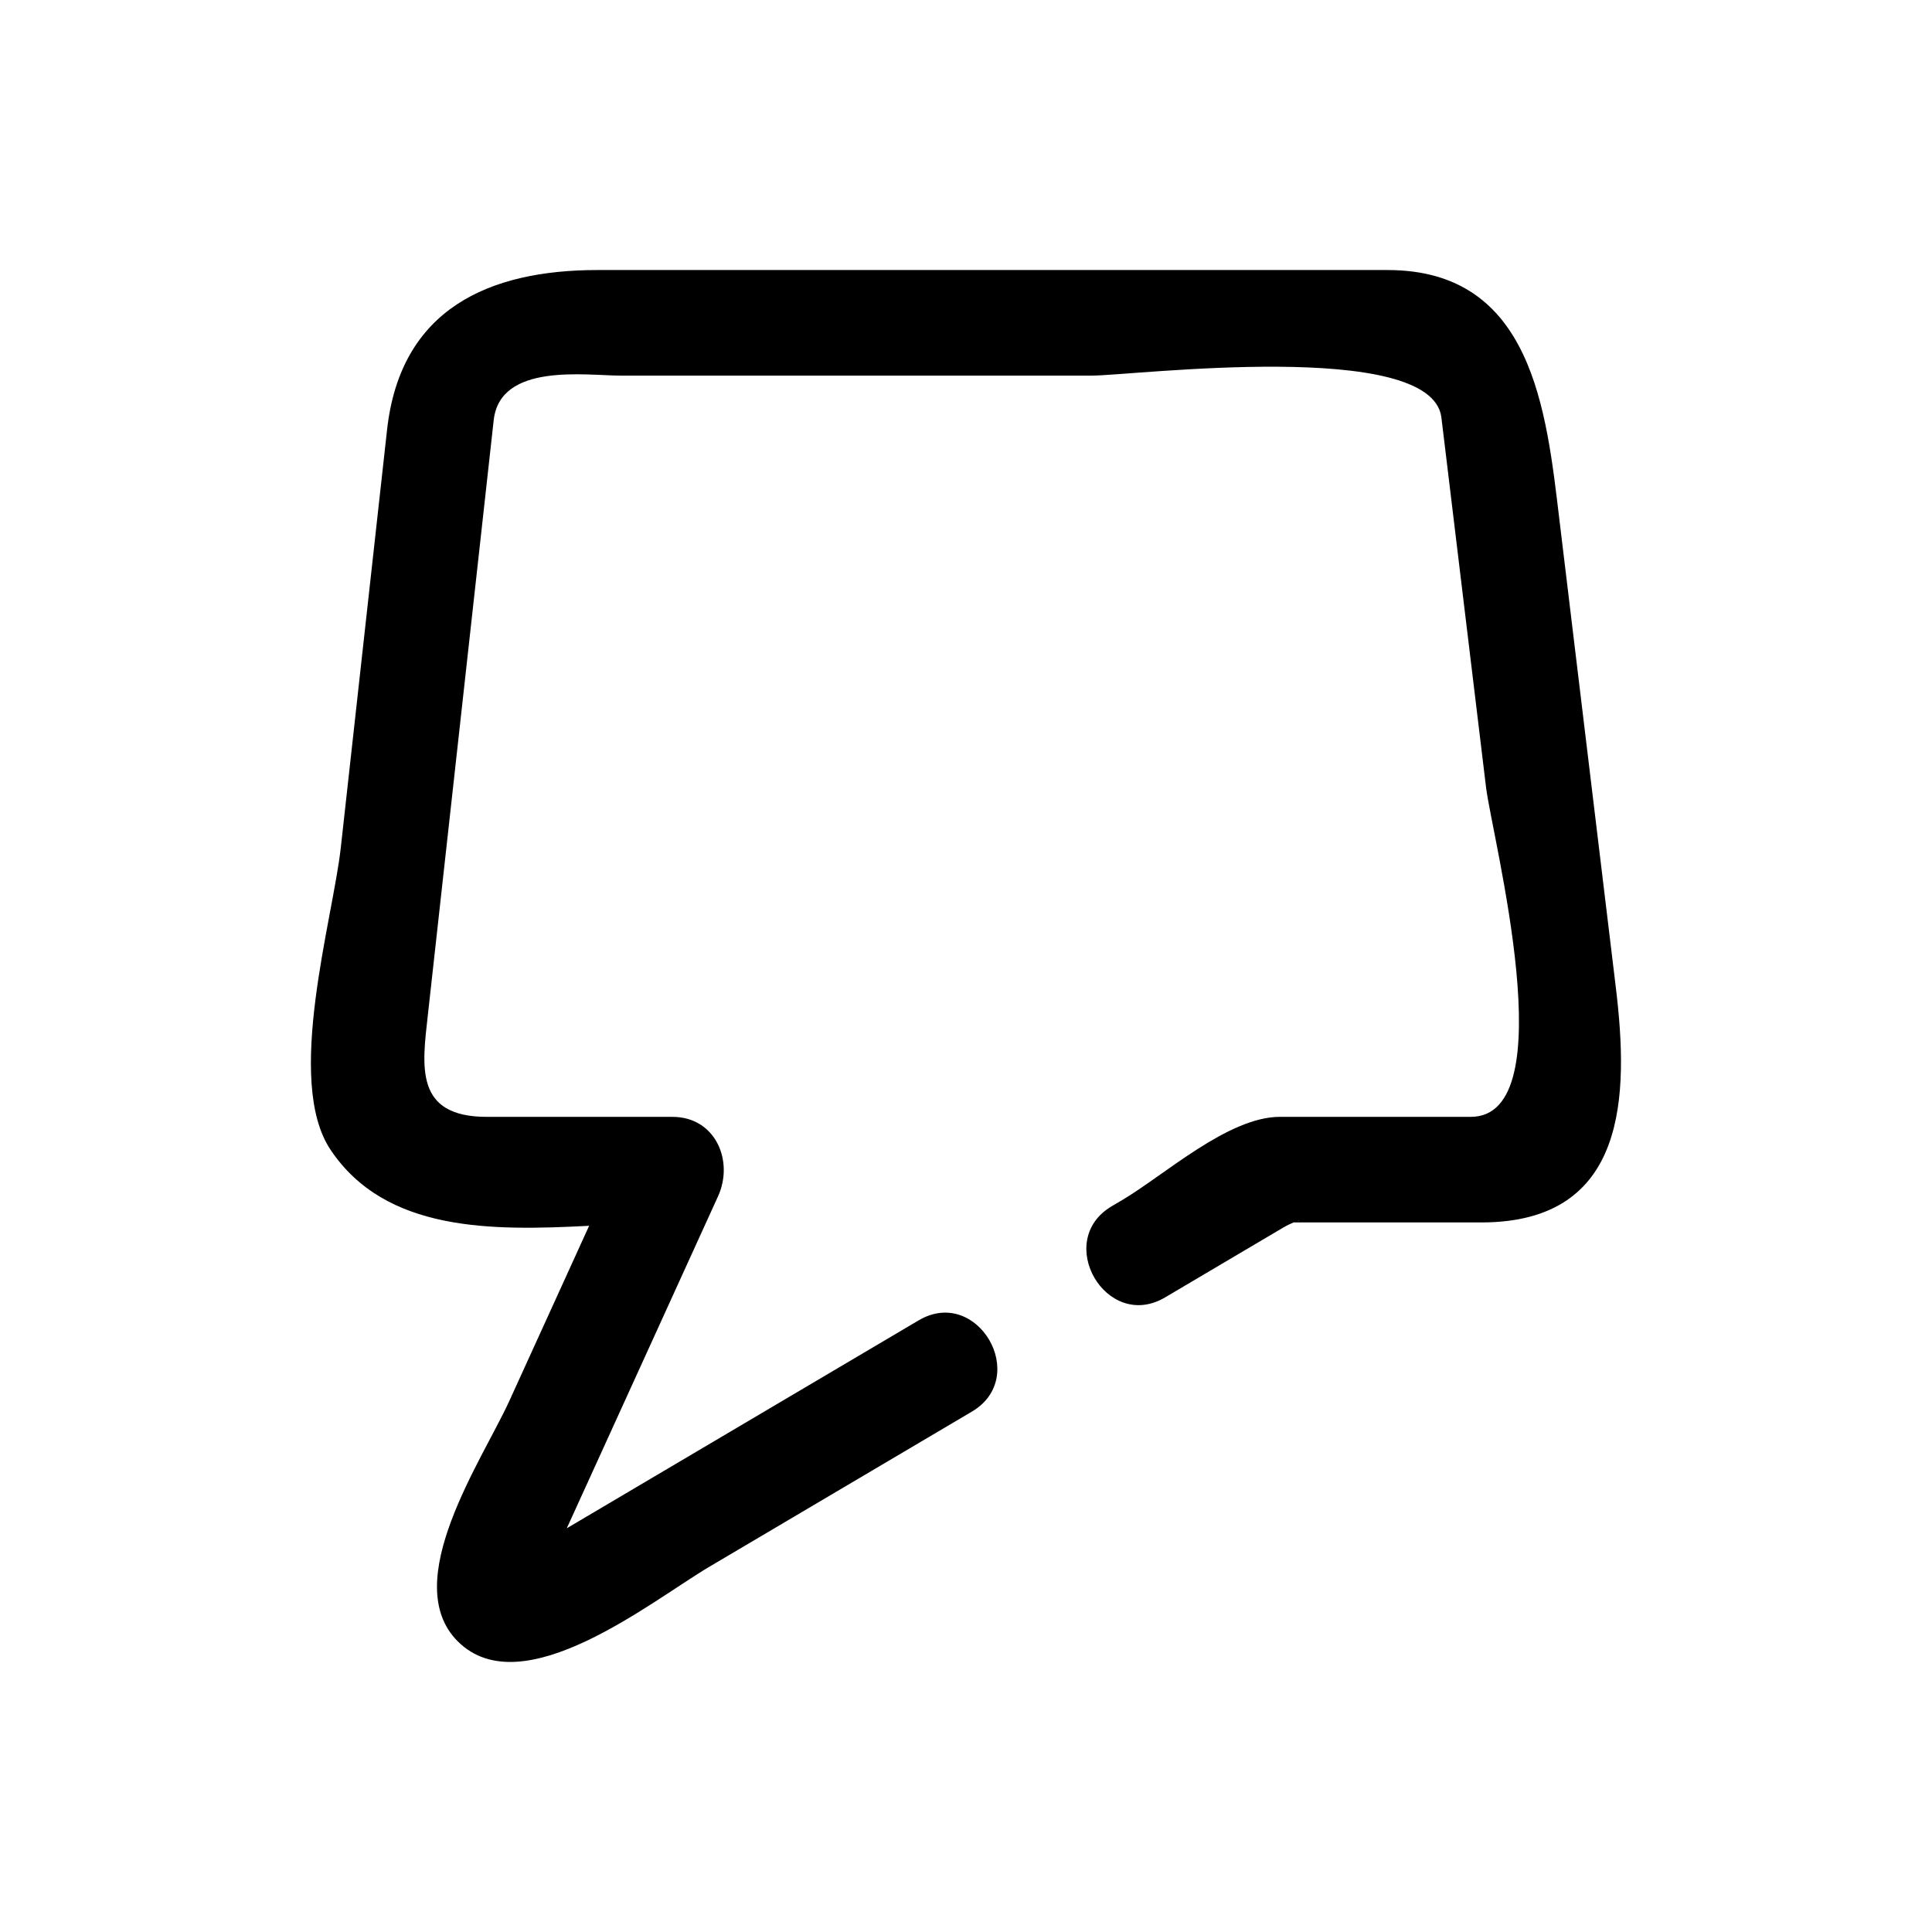 <?xml version="1.0" encoding="UTF-8"?>
<!-- Uploaded to: SVG Repo, www.svgrepo.com, Generator: SVG Repo Mixer Tools -->
<svg fill="#000000" width="800px" height="800px" version="1.1" viewBox="144 144 512 512" xmlns="http://www.w3.org/2000/svg">
 <path d="m557.26 281.73c-3.465-28.699-7.035-66.168-45.551-66.168h-209.38c-28.707 0-52.203 10.273-55.754 42.344-4.086 36.918-8.176 73.832-12.262 110.74-2.117 19.105-14.906 61.789-2.734 80.027 14.598 21.871 42.781 21.508 68.547 20.176-7.055 15.48-14.105 30.957-21.16 46.441-7.055 15.488-29.398 47.941-13.66 63.68 17.156 17.148 51.375-10.727 66.793-19.832 23.156-13.684 46.312-27.371 69.469-41.051 15.523-9.172 1.449-33.375-14.125-24.172-31.078 18.367-62.16 36.73-93.238 55.094 5.191-11.395 10.387-22.789 15.578-34.188 8.168-17.926 16.336-35.855 24.504-53.781 4.266-9.363-0.66-21.059-12.086-21.059h-49.176c-19.234 0-17.145-13.406-15.633-27.031 4.523-40.863 9.047-81.727 13.57-122.59 1.293-11.672 2.582-23.344 3.875-35.008 1.699-15.34 24.477-11.809 33.676-11.809h124.83c10.746 0 90.098-9.98 92.645 11.113 3.945 32.664 7.887 65.328 11.832 97.996 1.598 13.219 21.125 87.324-4.047 87.324h-50.594c-13.68 0-30.59 15.438-41.816 22.074-0.906 0.535-1.816 1.07-2.727 1.605-15.523 9.172-1.449 33.375 14.125 24.172 6.141-3.629 12.285-7.262 18.422-10.891 4.223-2.492 8.441-4.992 12.668-7.484 1.234-0.734 2.199-1.18 2.961-1.492h49.742c38.848 0 39.098-33.785 35.668-62.195-4.981-41.344-9.973-82.691-14.965-124.04zm-69.555 185.91c0.93-0.301 0.984-0.191 0 0z"/>
</svg>